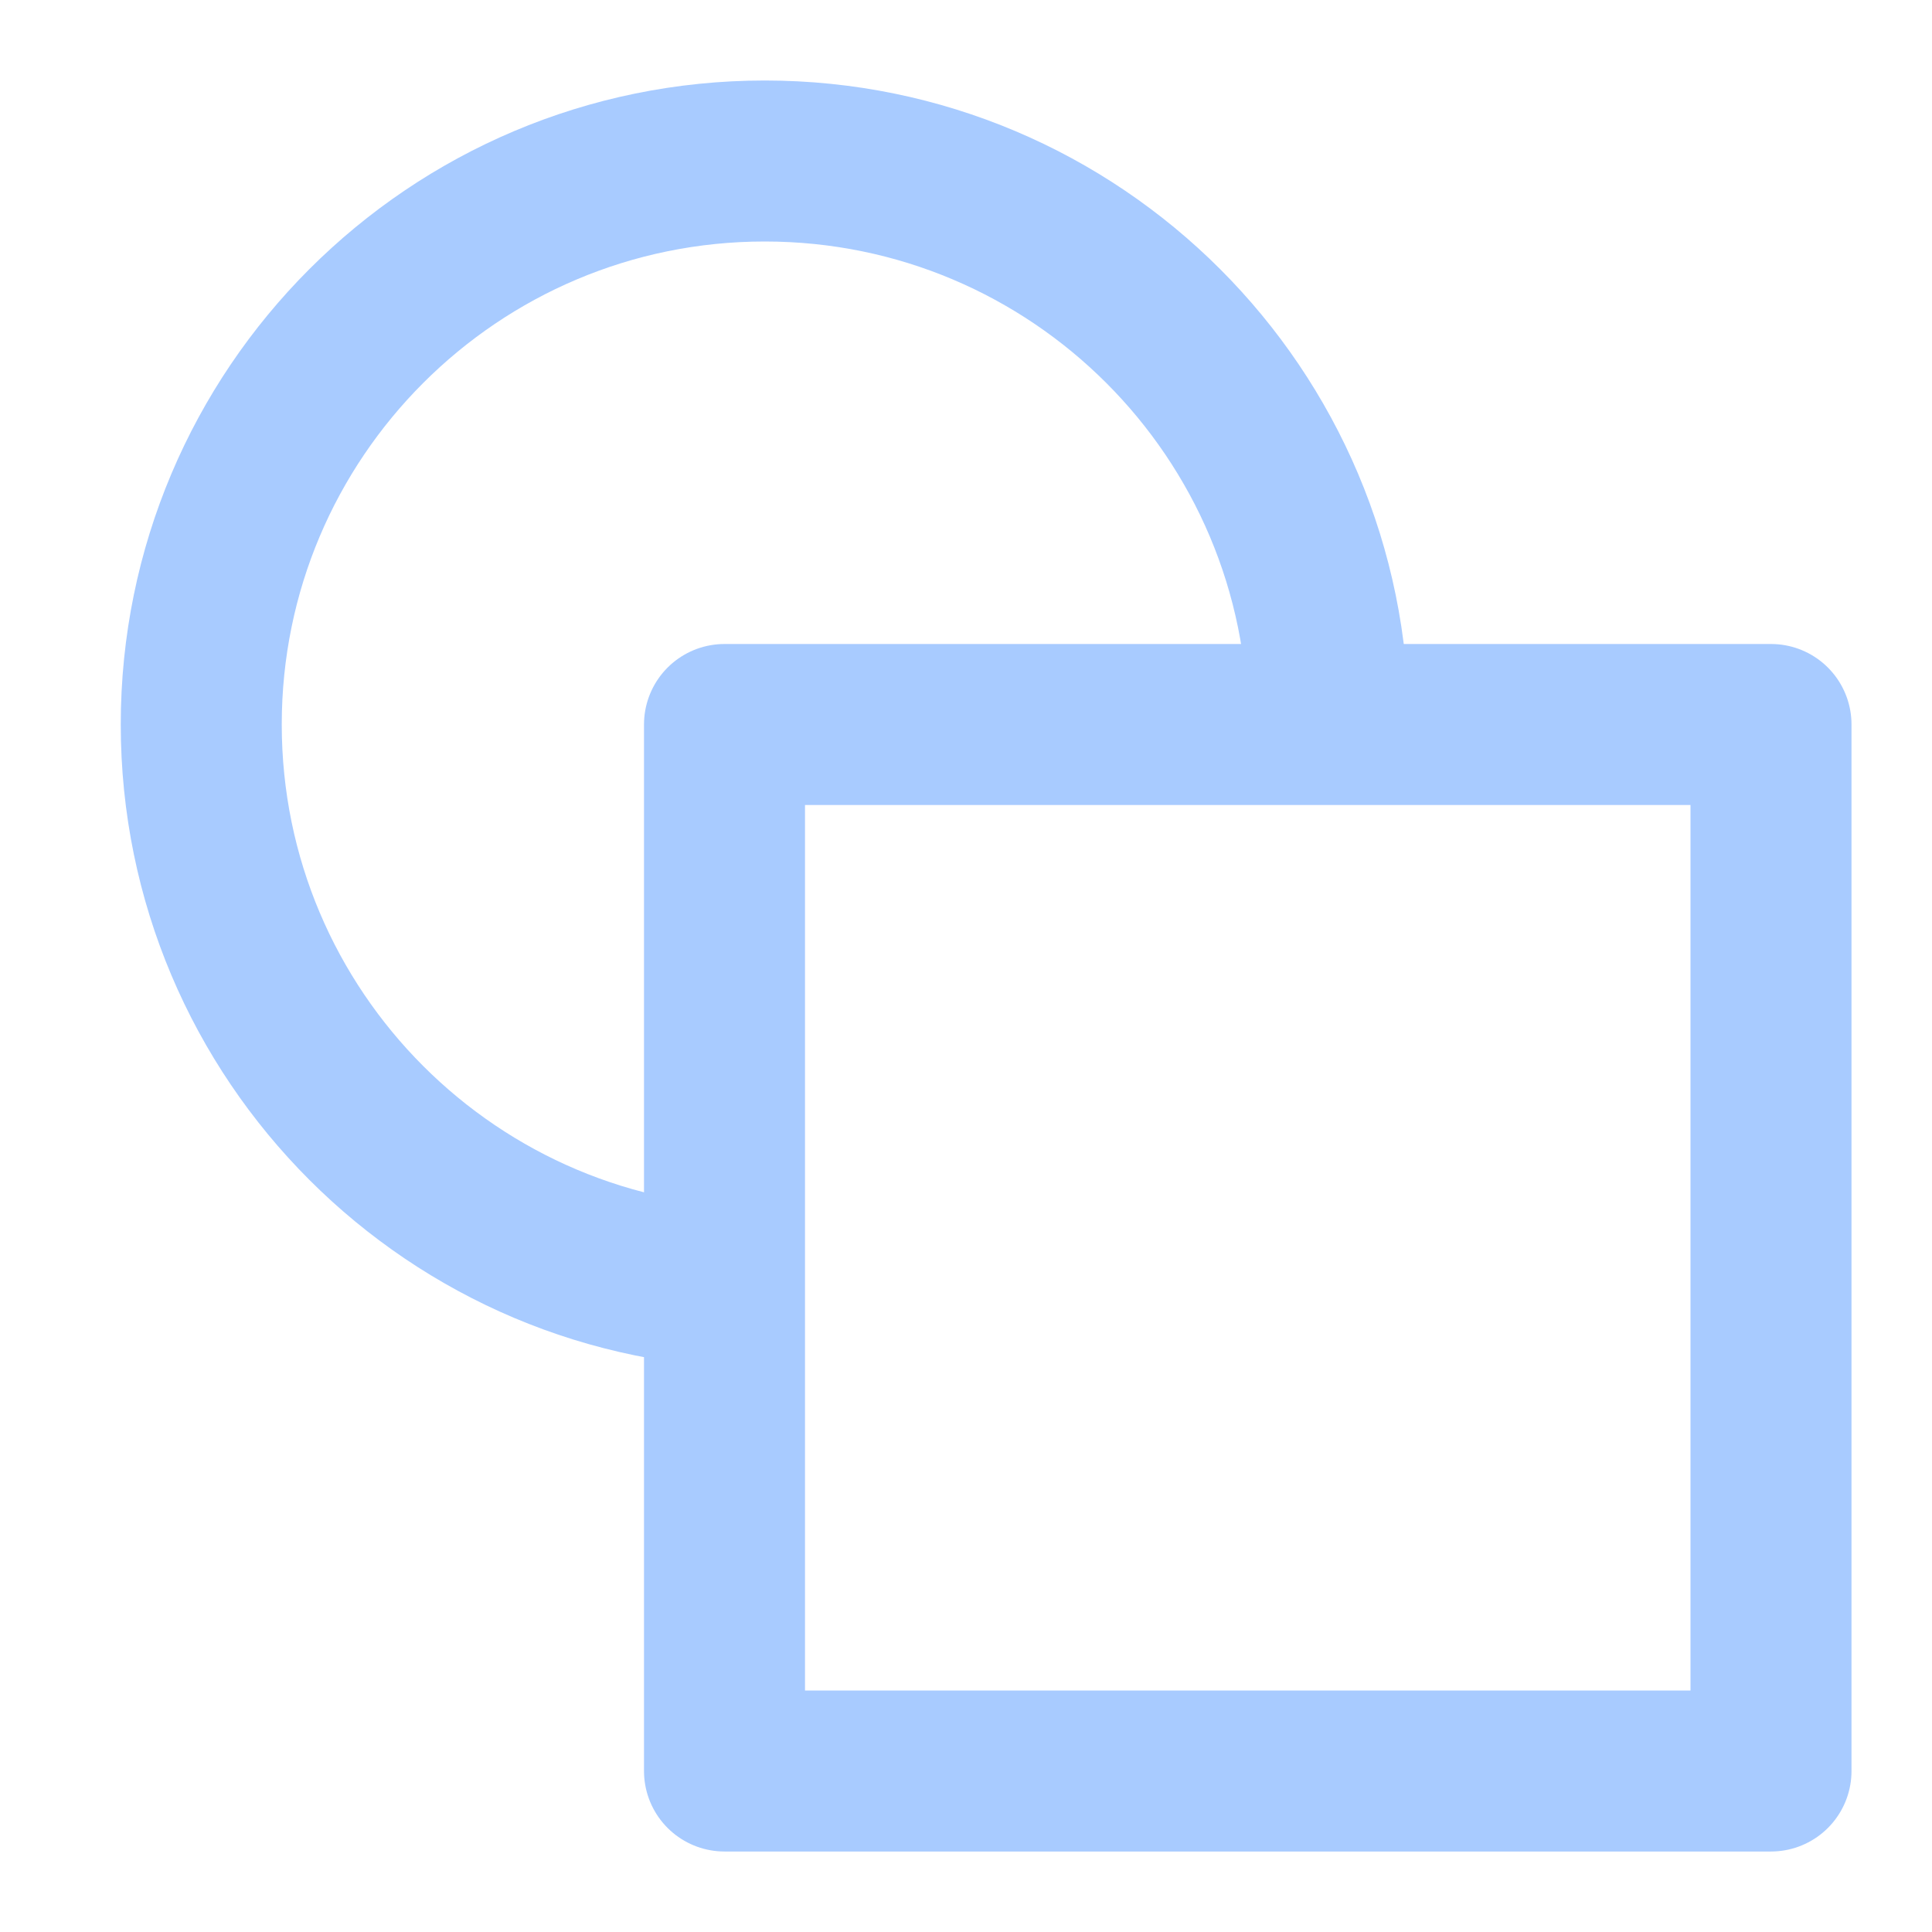 <svg width="24" height="24" viewBox="0 0 24 24" fill="none" xmlns="http://www.w3.org/2000/svg">
<g clip-path="url(#clip0_1994_3682)">
<path d="M9.5 16C5.634 16 2.5 12.866 2.5 9C2.5 5.134 5.634 2 9.5 2C13.366 2 16.5 5.134 16.5 9" stroke="#A8CBFF" stroke-width="2" stroke-linejoin="round"/>
<path d="M22 9H9V22H22V9Z" stroke="#A8CBFF" stroke-width="2" stroke-linejoin="round"/>
</g>
<defs>
<clipPath id="clip0_1994_3682">
<rect width="24" height="24" fill="white"/>
</clipPath>
</defs>
</svg>
